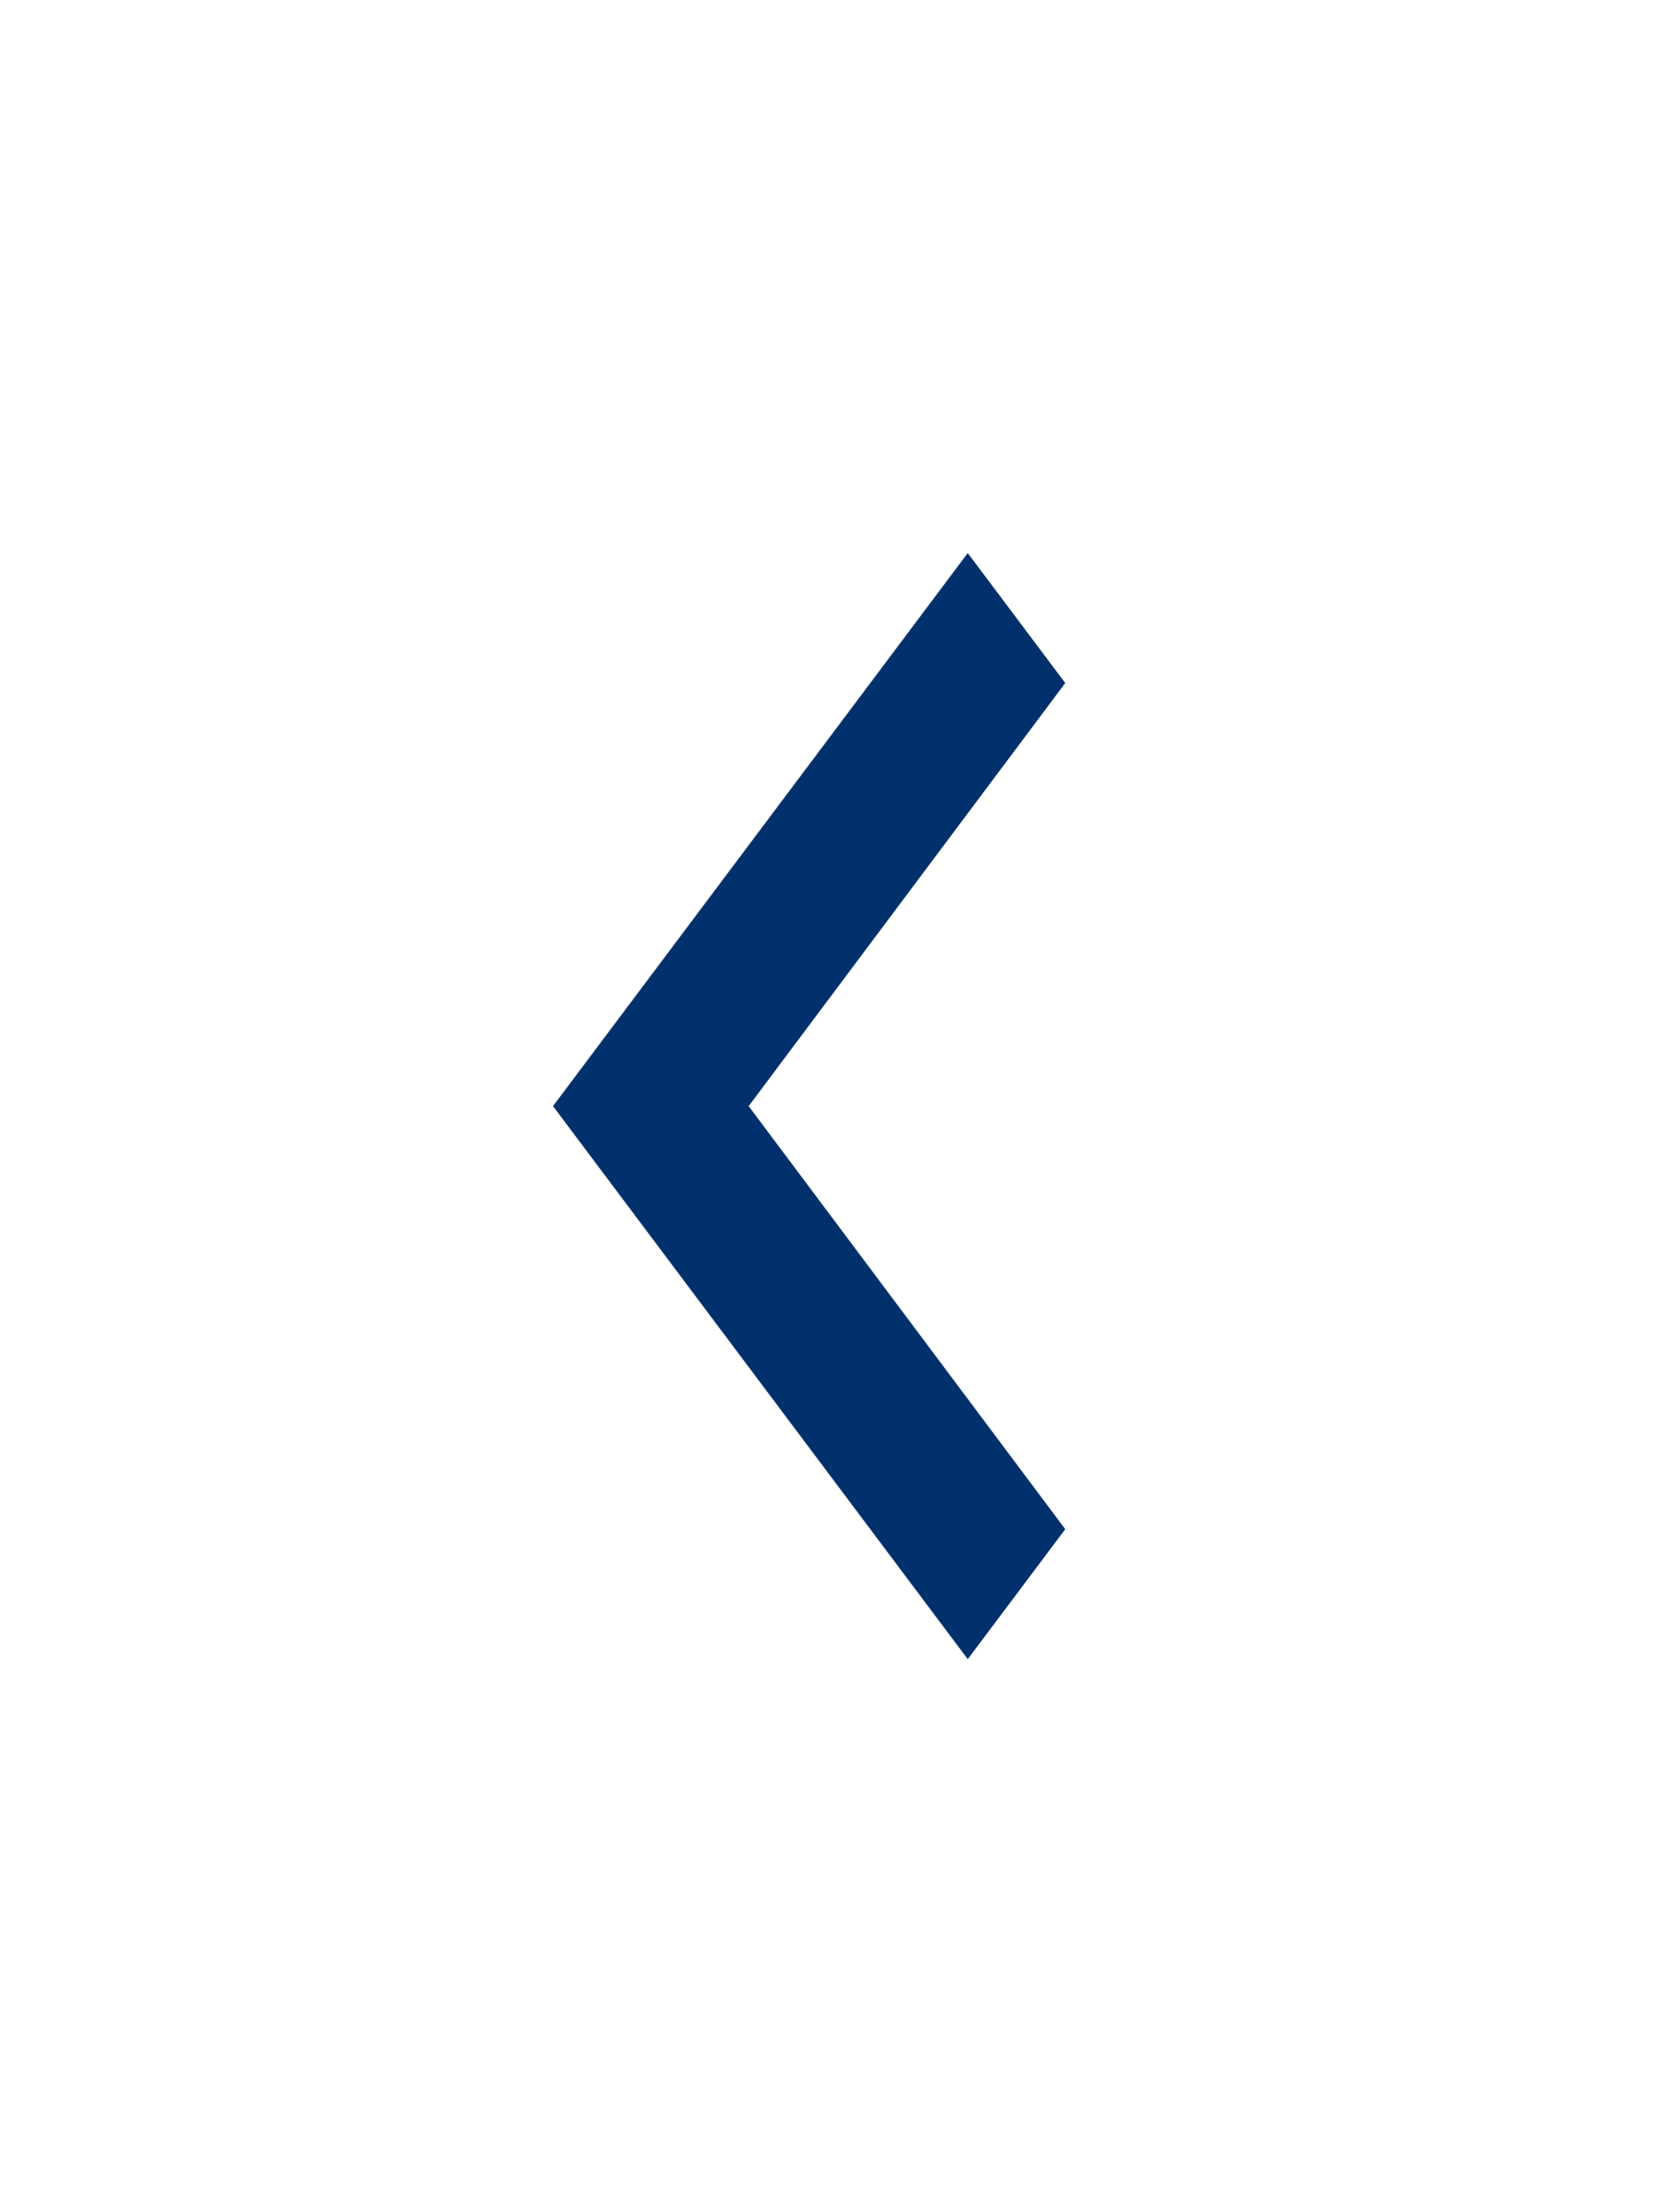 <svg width="18" height="24" viewBox="0 0 18 24" fill="none" xmlns="http://www.w3.org/2000/svg">
<g clip-path="url(#clip0_1_1271)">
<path d="M11.558 7.41L8.123 12L11.558 16.59L10.5 18L6 12L10.5 6L11.558 7.41Z" fill="#01316C"/>
</g>
<defs>
<clipPath id="clip0_1_1271">
<rect width="24" height="18" fill="white" transform="translate(18) rotate(90)"/>
</clipPath>
</defs>
</svg>
